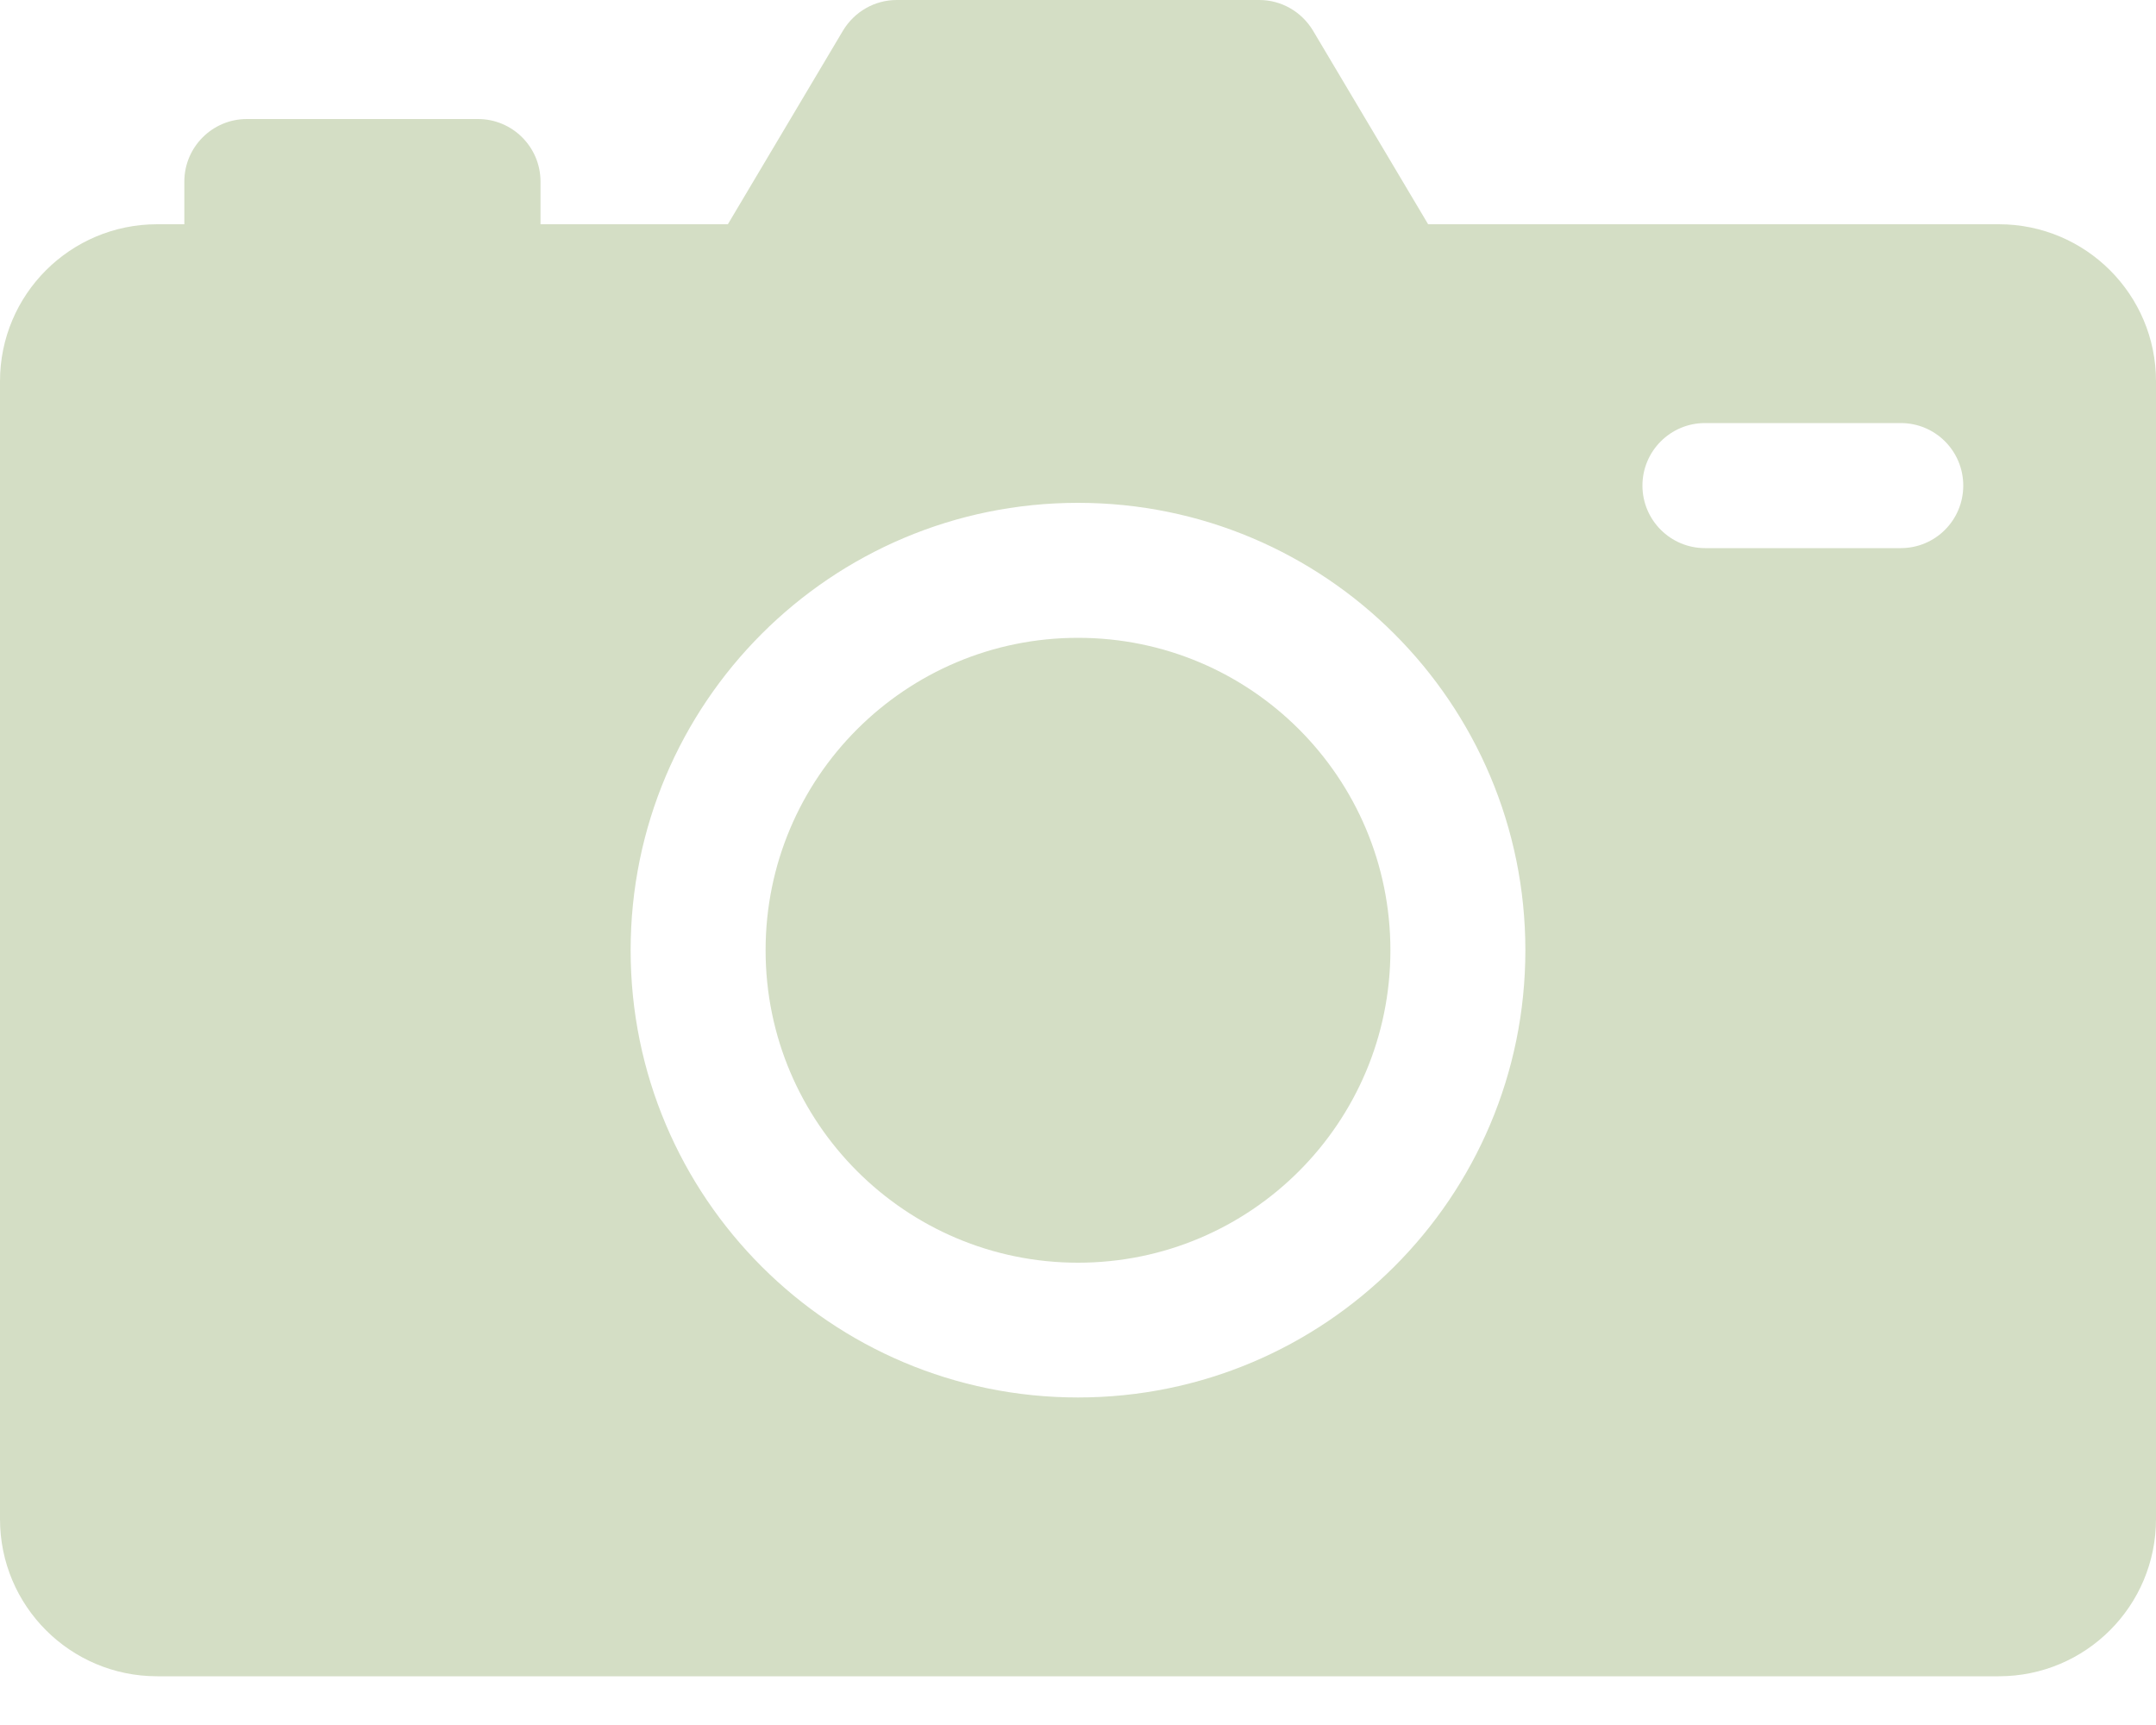 <svg width="10" height="8" viewBox="0 0 10 8" fill="none" xmlns="http://www.w3.org/2000/svg">
<path d="M9.271 1.04H6.624L6.09 0.142C6.037 0.054 5.943 0 5.841 0H4.159C4.057 0 3.963 0.054 3.91 0.142L3.376 1.04H2.507V0.842C2.507 0.682 2.377 0.552 2.217 0.552H1.145C0.985 0.552 0.855 0.682 0.855 0.842V1.04H0.729C0.326 1.04 0 1.366 0 1.768V7.045C0 7.448 0.326 7.774 0.729 7.774H9.271C9.674 7.774 10 7.448 10 7.045V1.768C10 1.366 9.674 1.04 9.271 1.04ZM5 6.481C3.854 6.481 2.925 5.553 2.925 4.407C2.925 3.261 3.854 2.332 5 2.332C6.146 2.332 7.075 3.261 7.075 4.407C7.075 5.553 6.146 6.481 5 6.481ZM8.816 2.542H7.908C7.748 2.542 7.618 2.412 7.618 2.252C7.618 2.092 7.748 1.962 7.908 1.962H8.816C8.977 1.962 9.106 2.092 9.106 2.252C9.106 2.412 8.977 2.542 8.816 2.542Z" fill="#D4DEC5"/>
<path d="M5 5.856C5.801 5.856 6.449 5.207 6.449 4.407C6.449 3.606 5.801 2.958 5 2.958C4.2 2.958 3.551 3.606 3.551 4.407C3.551 5.207 4.2 5.856 5 5.856Z" fill="#D4DEC5"/>
</svg>
